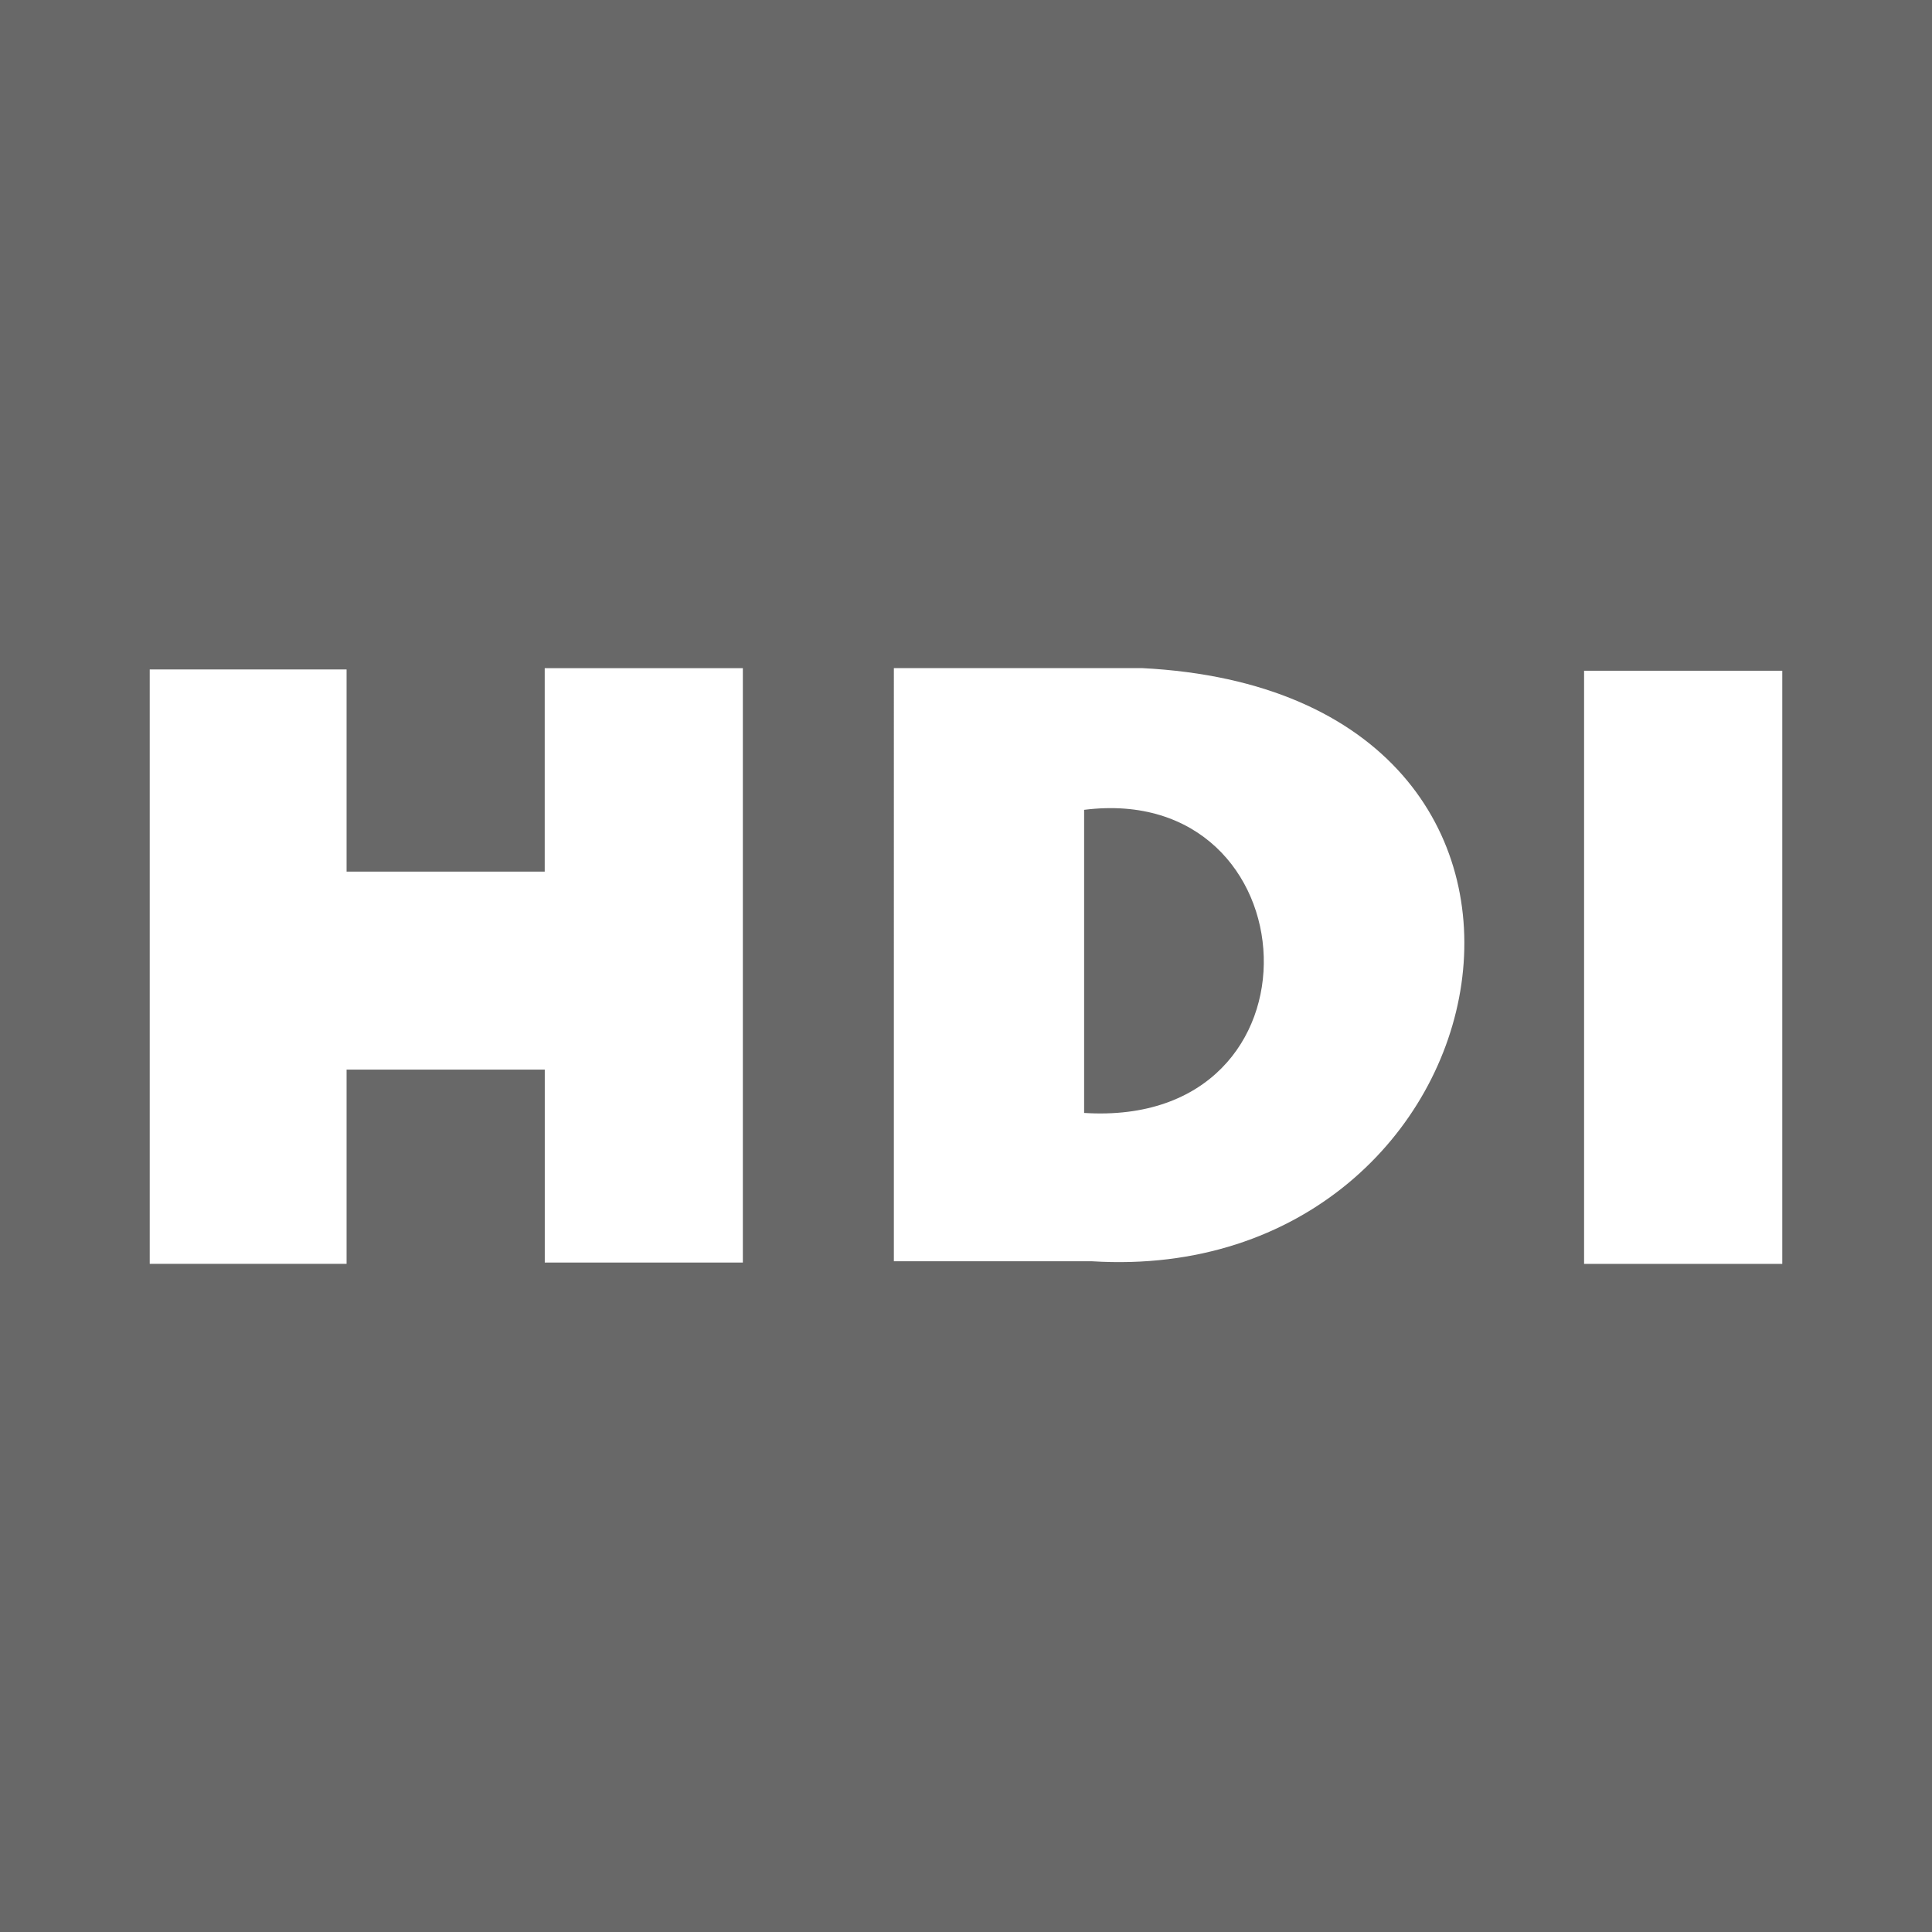 <?xml version="1.0" encoding="utf-8"?>
<!-- Generator: Adobe Illustrator 16.0.0, SVG Export Plug-In . SVG Version: 6.00 Build 0)  -->
<!DOCTYPE svg PUBLIC "-//W3C//DTD SVG 1.1//EN" "http://www.w3.org/Graphics/SVG/1.1/DTD/svg11.dtd">
<svg version="1.1" id="Camada_1" xmlns="http://www.w3.org/2000/svg" xmlns:xlink="http://www.w3.org/1999/xlink" x="0px" y="0px"
	 width="36px" height="36px" viewBox="0 0 36 36" enable-background="new 0 0 36 36" xml:space="preserve">
<g>
	<path fill-rule="evenodd" clip-rule="evenodd" fill="#686868" d="M20.201,20.738V15.09C24.48,14.552,24.847,21.032,20.201,20.738
		L20.201,20.738z"/>
	<path fill-rule="evenodd" clip-rule="evenodd" fill="#686868" d="M0,0v36h36V0H0z M13.843,23.526h-3.692v-3.595H6.458v3.619H2.79
		V12.474h3.668v3.767h3.692v-3.791h3.692V23.526z M20.348,23.502h-3.692V12.449h4.621C30.496,12.914,28.246,23.991,20.348,23.502z
		 M33.21,23.551h-3.693V12.498h3.693V23.551z"/>
</g>
</svg>
